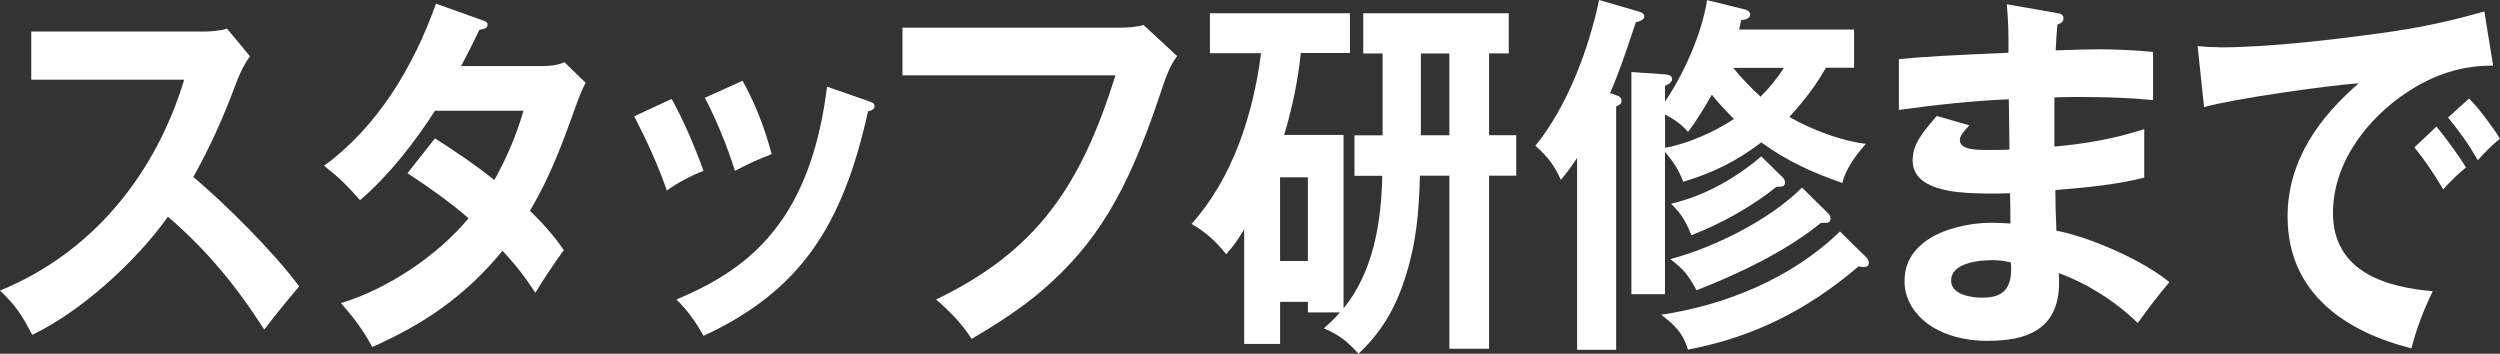 <?xml version="1.0" encoding="UTF-8"?><svg id="_レイヤー_2" xmlns="http://www.w3.org/2000/svg" viewBox="0 0 731.93 103.56"><rect x="0" y="0" width="731.93" height="103.56" fill="#333333" stroke="none"/><defs><style>.cls-1{fill:#fff;stroke-width:0px;}</style></defs><g id="_レイヤー_1-2"><path class="cls-1" d="M87.6,83.84c-3.87,4.53-7.55,9.09-10.23,12.64-8.34-12.96-16.87-23.28-28.2-33.04-9.44,13.31-25.73,27.94-39.73,34.59-3.09-5.86-4.76-8.53-9.44-12.96,27.32-11.19,45.59-34.25,53.93-61.74H9.15v-14.09h50.45c1.69,0,5.27-.22,6.84-.89l6.74,8.11c-2.08,2.98-3.19,5.54-4.46,8.97-3.58,9.54-7.26,17.62-12.11,26.39,9.25,7.76,23.74,22.17,30.97,32.03h.02Z"/><path class="cls-1" d="M165.09,73.2c-2.67,3.65-5.96,8.52-8.34,12.52-2.97-4.53-5.96-8.43-9.64-12.29-10.91,13.31-23.25,21.61-38.13,28.16-2.67-5-5.47-8.65-9.15-12.86,13.12-3.89,28.1-13.65,37.35-24.84-5.67-4.88-11.62-9.09-17.88-13.18l8.04-10.2c5.96,3.77,11.82,7.76,17.39,12.2,3.68-6.65,6.35-12.86,8.54-20.28h-25.92c-6.06,9.44-13.71,19.17-21.95,26.17-3.78-4.31-6.06-6.53-10.52-10.08,15.4-11.19,26.12-28.7,32.76-47.45l13.32,4.76c1.3.44,1.79.67,1.79,1.33,0,1.01-.69,1.33-2.38,1.55-1.69,3.55-3.48,7.1-5.37,10.64h23.64c2.38,0,4.36-.22,6.65-1.11l6.16,5.99c-1.1,2.22-1.4,2.88-2.48,5.77-4.27,11.88-7.55,21.07-13.81,31.71,3.87,3.77,6.84,7.1,9.93,11.53v-.02Z"/><path class="cls-1" d="M205.95,50.02c-3.68,1.43-7.55,3.45-10.72,5.77-2.77-7.98-5.76-14.29-9.54-21.73l10.94-5.1c3.58,6.43,6.84,14.07,9.34,21.07h-.02ZM254.24,29.61c1.4.44,1.79.67,1.79,1.43,0,1.11-1.2,1.43-1.89,1.55-7.36,33.14-19.47,52.43-48.16,65.74-2.38-4.21-4.56-7.32-7.95-10.64,12.61-5.32,23.35-11.97,31.49-24.17,7.36-11.09,10.94-24.61,12.61-38.14l12.11,4.21v.02ZM225.91,45.14c-3.58,1.33-7.46,3.1-10.72,4.88-2.28-7.1-5.37-14.86-8.83-21.39l11.04-4.98c3.87,6.97,6.45,13.75,8.53,21.51l-.02-.02Z"/><path class="cls-1" d="M327.96,8.11c1.99,0,4.95-.22,6.84-.79l9.83,9.09c-1.69,2.32-2.87,4.66-4.95,11.09-9.83,29.59-19.08,44.13-34.46,57.43-6.45,5.54-13.61,10.08-20.75,14.29-2.87-4.53-6.55-8.2-10.42-11.53,29.21-14.07,42.3-32.82,52.53-65.64h-62.36v-13.95h63.76-.02Z"/><path class="cls-1" d="M375.97,39.5h17.39v50.78c8.63-10.55,11.04-24.93,11.33-38.81h-8.14v-11.85h8.24V15.65h-5.67V3.89h42.6v11.75h-5.76v23.95h7.95v11.85h-7.95v50.66h-11.62v-50.66h-8.63c-.29,10.77-1,19.29-4.17,29.49-2.97,9.31-7.06,16.31-13.81,22.62-3.48-3.77-5.57-5.44-10.13-7.42,1.59-1.43,3.29-2.98,4.66-4.66h-9.34v-3.1h-8.14v12.32h-10.52v-33.58c-1.69,2.88-3.07,4.88-5.27,7.32-2.97-3.77-6.06-6.53-10.13-8.87,11.92-13.31,17.98-31.71,20.35-49.99h-14.98V3.89h41v11.63h-14.4c-.78,7.98-2.57,16.41-4.86,23.95v.02ZM374.77,76.41h8.14v-24.49h-8.14v24.49ZM415.99,15.65v23.95h8.34V15.65h-8.34Z"/><path class="cls-1" d="M473.06,27.84c.78.22,1.69.67,1.69,1.65,0,.76-.39,1.11-1.1,1.43-.1,0-.39.22-.49.32v71.18h-11.43v-56.2c-1.59,2.44-2.87,4.21-4.76,6.43-1.99-4.43-3.97-6.87-7.45-9.98,9.24-11.41,15.5-27.82,18.66-42.67l11.43,3.33c.78.22,1.79.57,1.79,1.43s-.78,1.33-2.48,1.77c-3.58,10.74-5.18,15.4-7.55,20.72l1.69.57v.02ZM546.24,42.16c-2.67,2.98-5.96,7.32-6.84,11.41-8.63-2.98-16.09-6.33-23.74-11.88-7.46,5.64-14.1,8.87-22.83,11.53-1.5-3.77-2.87-5.77-5.37-8.77v41.69h-9.83V21.09l9.74.67c1,.1,2.18.22,2.18,1.43,0,.67-.88,1.55-2.08,1.9v4.66c5.47-8.11,10.72-19.61,12.31-29.71l11.23,2.76c.49.1,1.4.67,1.4,1.43,0,1.33-1.79,1.55-2.67,1.65-.1.67-.39,2.12-.59,2.76h33.67v11.19h-8.24c-2.97,5.32-6.74,10.08-10.72,14.41,6.65,3.77,14.98,6.97,22.44,7.88l-.05.05ZM494.2,102.35c-1.5-4.98-4.07-7.32-7.85-10.2,18.47-2.76,38.13-10.52,52.33-24.39l7.55,7.42c.69.67.91,1.11.91,1.77,0,1.11-.91,1.23-1.69,1.23-.29,0-.91-.1-1.3-.22-15.11,12.96-31.19,20.84-49.95,24.39ZM501.16,27.74c-1.99,3.55-4.56,7.76-6.94,10.87-2.28-2.56-3.97-3.55-6.74-5.1v9.76c6.45-1.11,14.49-4.66,20.16-8.43-2.28-2.34-4.46-4.56-6.45-7.1h-.02ZM496.7,84.95c-2.77-4.88-3.48-5.77-7.65-9.09,12.51-3.33,28.91-11.31,38.53-20.94l7.65,7.54c.59.54.69,1.01.69,1.55,0,1.01-.59,1.23-1.4,1.23h-1.4c-10.32,8.43-24.43,15.08-36.44,19.74l.02-.02ZM495.2,68.87c-1.69-4.11-2.87-6.21-5.96-9.22,9.54-2.22,18.76-7.32,26.41-13.85l6.35,6.21c.49.44.59,1.11.59,1.55,0,1.01-1.01,1.11-1.59,1.11h-.88c-7.26,5.86-16.48,10.96-24.94,14.19h.02ZM522.3,19.86h-14.89c2.77,3.33,4.98,5.64,8.04,8.43,2.57-2.56,4.85-5.32,6.84-8.43Z"/><path class="cls-1" d="M582.24,99.81c-6.65,0-14.4-1.55-19.67-6.53-2.97-2.88-4.98-6.43-4.98-10.99,0-13.3,16.19-17.07,25.43-17.07,1.89,0,4.17.1,5.57.22,0-2.56,0-4.21-.1-8.87-2.28.1-3.78.1-5.27.1-1.2,0-2.97,0-5.18-.1-5.76-.22-18.07-1.01-18.07-9.54,0-4.76,2.67-7.98,7.06-13.08l9.54,2.76c-2.18,2.34-2.77,3.2-2.77,4.31,0,2.44,3.48,2.88,7.36,2.88,3.38,0,5.66,0,7.16-.1l-.2-14.73c-10.82.44-21.46,1.65-32.18,3.1v-14.86c7.75-.76,15.01-1.11,32.08-1.87v-3.89c0-3.33-.2-7.1-.49-10.3l15.2,2.66c.59.1,1.4.44,1.4,1.43s-.59,1.43-1.79,1.87c-.2,2.22-.39,5-.49,7.54,5.57-.22,10.62-.32,13-.32,3.09,0,10.32.22,15.5.79v14.07c-7.36-.67-13.81-.89-20.75-.89-2.67,0-5.47,0-8.14.1v14.41c8.83-.76,17.78-2.32,26.31-5.1v14.19c-7.26,1.87-15.2,2.76-26.02,3.65,0,2.56.1,7.1.3,11.88,9.73,1.87,25.14,8.53,33.08,15.08-2.87,3.33-6.16,7.66-9.25,11.97-6.45-6.33-14.89-11.63-23.15-14.64.1,1.01.1,1.9.1,2.88,0,13.97-10.03,16.95-20.55,16.95l-.05.02ZM583.05,76.18c-3.38,0-11.82.67-11.82,5.99,0,4.21,6.25,4.98,9.05,4.98,5.37,0,8.53-1.87,8.53-8.43,0-.44,0-.89-.1-1.9-1.99-.44-3.68-.67-5.66-.67v.02Z"/><path class="cls-1" d="M649.87,13.87c14.1,0,33.18-2.22,47.38-4.21,10.13-1.33,20.26-3.45,30.09-6.33l2.58,15.87c-9.25,0-17.19,2.54-25.14,7.76-11.13,7.32-21.75,20.18-21.75,35.36,0,17.74,16.38,21.83,29.21,22.94-2.67,5.54-4.66,10.64-6.25,16.73-17.98-4.53-36.25-15.3-36.25-38.58,0-16.73,9.64-29.37,20.85-39.03-9.44.67-36.64,4.53-45.3,6.97l-1.89-17.84c2.18.22,4.27.32,6.45.32l.02.05ZM721.97,49.03c-2.08,1.65-4.86,4.31-6.65,6.43-2.97-4.98-5.17-8.2-8.44-12.32l6.45-6.09c2.48,2.98,6.65,8.65,8.63,11.97ZM731.9,40.61c-2.18,1.77-4.56,4.11-6.45,6.31-2.87-4.98-5.17-8.11-8.73-12.52l6.15-5.54c2.77,2.66,6.94,8.33,9.05,11.75h-.02Z"/></g></svg>
